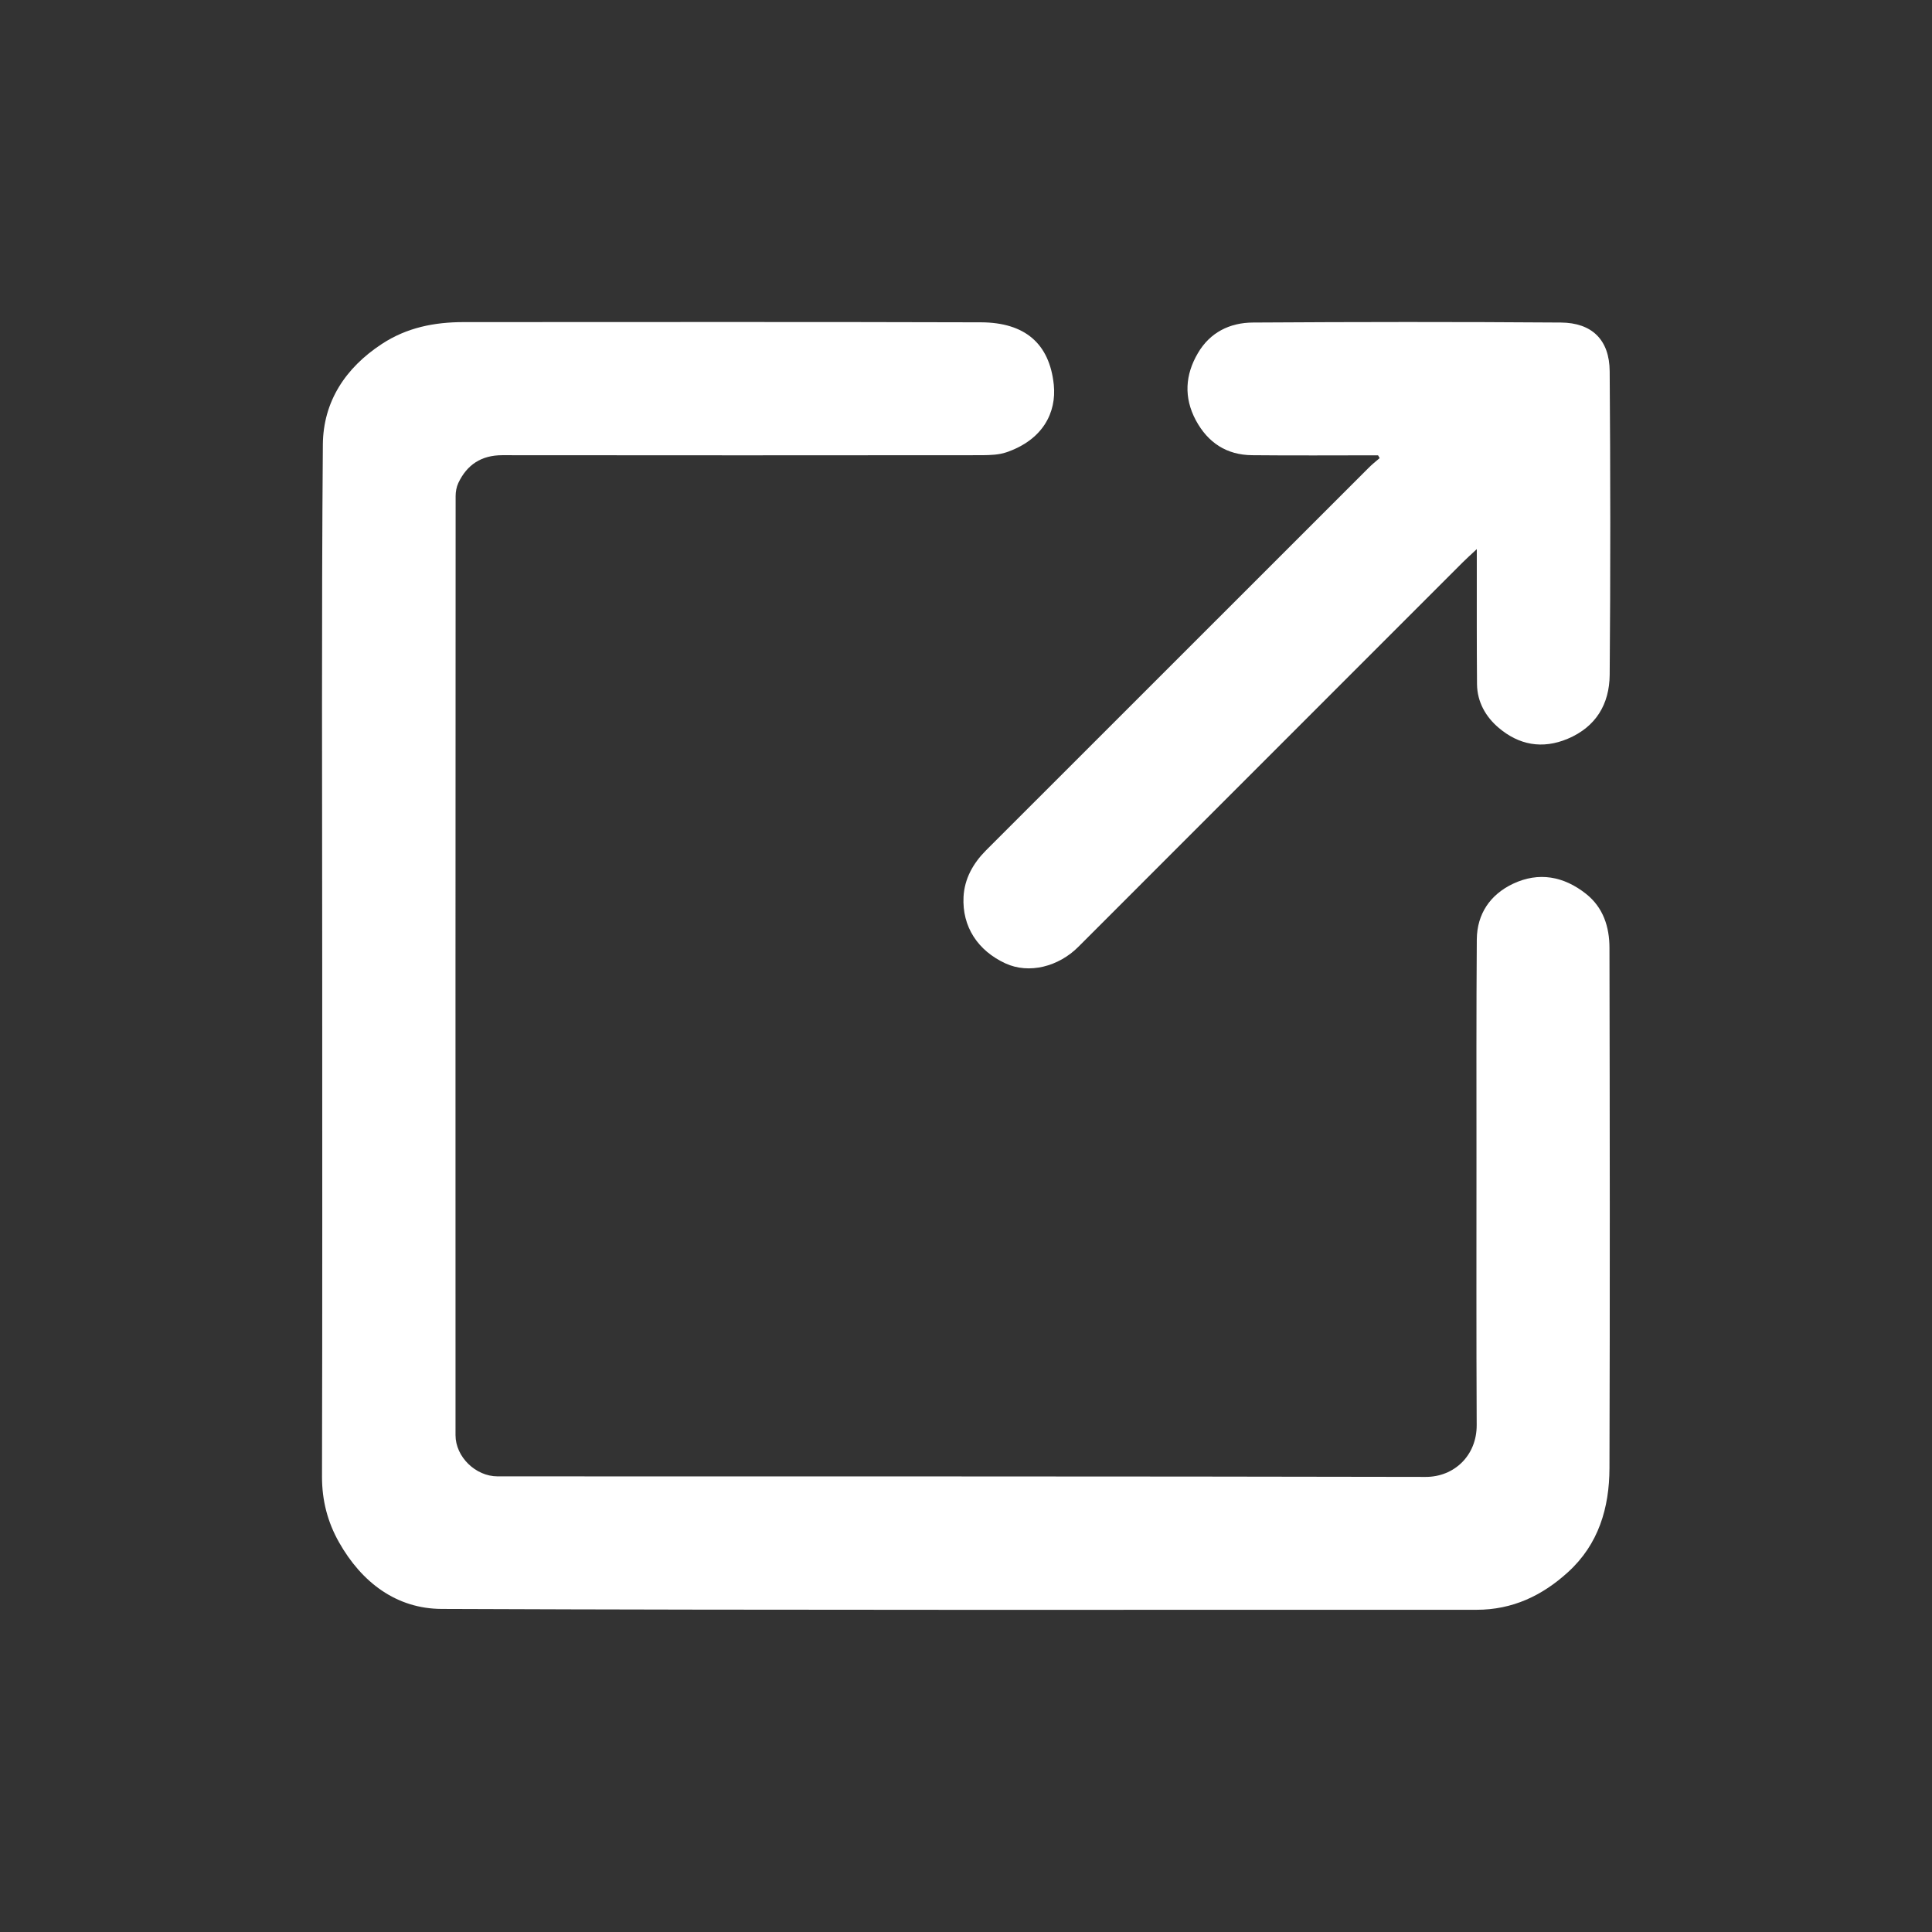 <?xml version="1.0" encoding="UTF-8"?> <svg xmlns="http://www.w3.org/2000/svg" width="18" height="18" viewBox="0 0 18 18" fill="none"><rect x="0" y="0" width="18" height="18" fill="#333333" stroke="none"/><g clip-path="url(#clip0_720_3)"><path d="M3.002 9.002C3.002 7.382 2.995 5.762 3.008 4.142C3.011 3.743 3.217 3.428 3.557 3.205C3.791 3.051 4.048 3.001 4.321 3.001C5.928 3.001 7.534 2.998 9.141 3.003C9.546 3.005 9.778 3.198 9.818 3.585C9.844 3.842 9.718 4.097 9.376 4.214C9.306 4.238 9.227 4.24 9.152 4.241C7.662 4.242 6.171 4.243 4.68 4.241C4.485 4.241 4.351 4.329 4.27 4.5C4.253 4.537 4.245 4.581 4.245 4.621C4.244 7.538 4.243 10.454 4.244 13.371C4.244 13.573 4.431 13.755 4.636 13.755C7.518 13.756 10.4 13.754 13.282 13.76C13.546 13.761 13.759 13.563 13.758 13.277C13.754 12.446 13.756 11.614 13.756 10.783C13.756 10.106 13.754 9.43 13.759 8.753C13.761 8.514 13.884 8.335 14.096 8.234C14.337 8.12 14.57 8.164 14.777 8.328C14.938 8.456 14.995 8.637 14.995 8.832C14.998 10.448 15 12.063 14.995 13.679C14.994 14.047 14.894 14.388 14.609 14.647C14.368 14.867 14.091 14.998 13.757 14.998C10.543 14.997 7.33 15.003 4.116 14.99C3.694 14.989 3.37 14.743 3.159 14.37C3.052 14.181 3 13.98 3 13.759C3.004 12.174 3.002 10.588 3.002 9.002H3.002Z" fill="white"></path><path d="M12.84 4.242C12.448 4.242 12.058 4.245 11.666 4.241C11.428 4.239 11.254 4.125 11.141 3.915C11.028 3.703 11.042 3.492 11.16 3.291C11.273 3.097 11.457 3.006 11.674 3.005C12.63 2.999 13.586 2.998 14.542 3.005C14.832 3.007 14.995 3.166 14.997 3.459C15.004 4.402 15.005 5.346 14.997 6.289C14.994 6.559 14.871 6.771 14.606 6.883C14.368 6.983 14.15 6.94 13.962 6.78C13.843 6.679 13.763 6.541 13.761 6.375C13.758 6.009 13.759 5.643 13.759 5.277C13.759 5.235 13.759 5.194 13.759 5.116C13.698 5.173 13.662 5.205 13.628 5.239C12.434 6.433 11.24 7.627 10.047 8.821C9.863 9.006 9.588 9.077 9.368 8.976C9.11 8.857 8.963 8.634 8.977 8.356C8.986 8.186 9.066 8.044 9.185 7.924C10.373 6.737 11.56 5.549 12.749 4.361C12.781 4.328 12.818 4.299 12.854 4.268C12.849 4.259 12.844 4.251 12.839 4.242L12.84 4.242Z" fill="white"></path></g><defs><clipPath id="clip0_720_3"><rect width="12" height="12" fill="white" transform="translate(3 3)"></rect></clipPath></defs></svg> 
